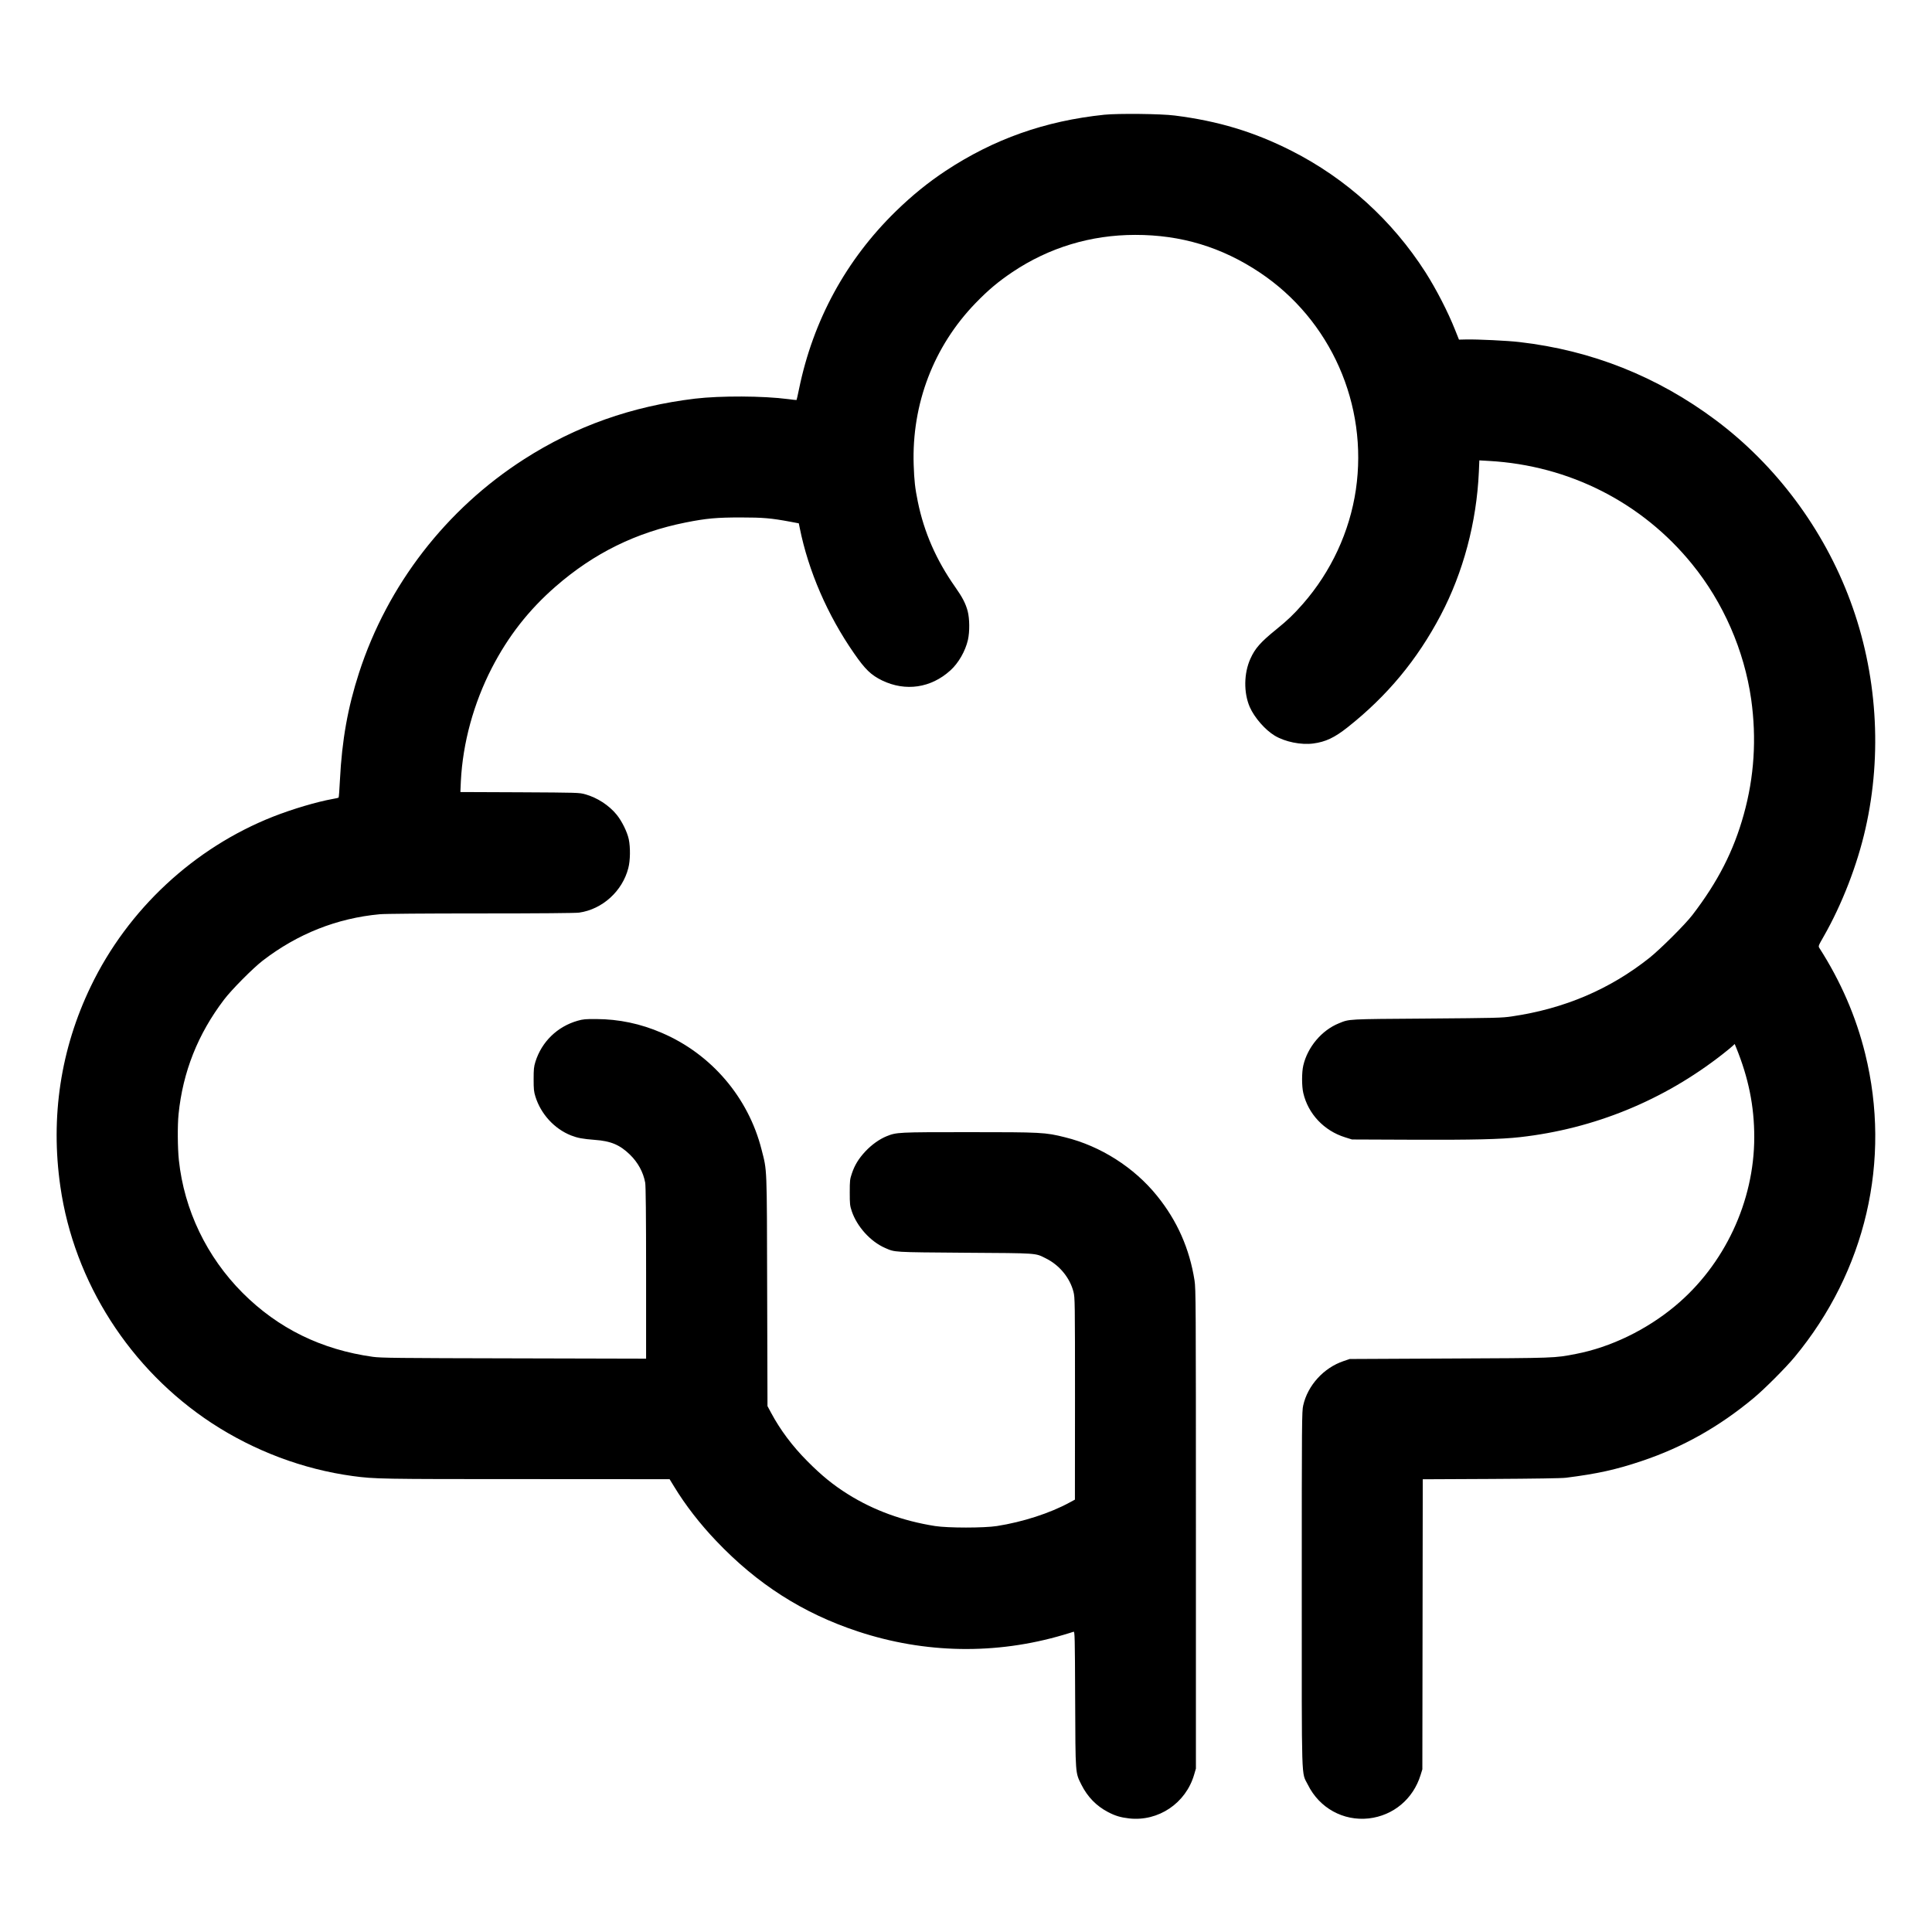 <?xml version="1.0" encoding="UTF-8" standalone="no"?> <svg xmlns="http://www.w3.org/2000/svg" xmlns:xlink="http://www.w3.org/1999/xlink" xmlns:serif="http://www.serif.com/" width="100%" height="100%" viewBox="0 0 24 24" version="1.1" xml:space="preserve" style="fill-rule:evenodd;clip-rule:evenodd;stroke-linejoin:round;stroke-miterlimit:2;"> <g transform="matrix(1,0,0,1,12,12)"> <g id="study-brain-1.svg" transform="matrix(1,0,0,1,-12,-12)"> <path d="M13.72,1.425C12.981,1.502 12.346,1.727 11.746,2.123C11.529,2.267 11.331,2.427 11.128,2.625C10.511,3.227 10.101,3.978 9.926,4.832C9.911,4.905 9.897,4.967 9.895,4.969C9.894,4.97 9.847,4.966 9.792,4.958C9.479,4.917 8.948,4.915 8.635,4.952C7.847,5.047 7.152,5.293 6.511,5.704C5.542,6.325 4.814,7.267 4.46,8.358C4.32,8.79 4.248,9.194 4.223,9.686C4.217,9.805 4.21,9.905 4.206,9.908C4.203,9.911 4.17,9.919 4.133,9.925C3.938,9.96 3.636,10.049 3.394,10.144C2.41,10.532 1.588,11.297 1.128,12.253C0.753,13.031 0.625,13.875 0.75,14.741C0.921,15.928 1.614,17.011 2.63,17.678C3.159,18.024 3.765,18.252 4.382,18.336C4.658,18.373 4.721,18.374 6.547,18.374L8.318,18.375L8.375,18.468C8.514,18.697 8.694,18.929 8.897,19.142C9.407,19.679 9.975,20.041 10.656,20.266C11.49,20.542 12.372,20.557 13.21,20.309C13.27,20.291 13.327,20.274 13.336,20.27C13.351,20.264 13.353,20.32 13.356,21.107C13.36,22.057 13.357,22.016 13.434,22.171C13.51,22.322 13.62,22.435 13.766,22.511C13.854,22.557 13.921,22.577 14.026,22.589C14.39,22.63 14.731,22.4 14.834,22.045L14.856,21.97L14.856,18.994C14.856,16.176 14.855,16.012 14.839,15.907C14.777,15.512 14.624,15.165 14.374,14.856C14.09,14.503 13.671,14.236 13.231,14.128C12.984,14.066 12.939,14.064 12.032,14.064C11.149,14.064 11.138,14.065 11.013,14.115C10.923,14.152 10.829,14.219 10.75,14.303C10.667,14.392 10.617,14.473 10.582,14.578C10.558,14.649 10.556,14.666 10.556,14.813C10.556,14.958 10.558,14.977 10.581,15.046C10.646,15.238 10.814,15.424 10.996,15.503C11.121,15.557 11.082,15.555 11.986,15.562C12.91,15.568 12.856,15.564 12.994,15.633C13.161,15.716 13.29,15.873 13.335,16.047C13.353,16.119 13.354,16.158 13.354,17.375L13.353,18.629L13.288,18.664C13.045,18.797 12.704,18.907 12.384,18.957C12.226,18.982 11.774,18.982 11.616,18.957C11.216,18.894 10.854,18.762 10.537,18.564C10.35,18.447 10.205,18.329 10.027,18.149C9.842,17.963 9.692,17.762 9.578,17.549L9.534,17.467L9.53,16.042C9.526,14.457 9.53,14.554 9.46,14.279C9.296,13.632 8.836,13.094 8.222,12.831C7.956,12.716 7.687,12.66 7.406,12.659C7.275,12.658 7.242,12.661 7.176,12.68C6.923,12.752 6.729,12.941 6.651,13.19C6.632,13.252 6.629,13.282 6.629,13.406C6.629,13.53 6.632,13.561 6.651,13.622C6.719,13.84 6.887,14.023 7.094,14.105C7.177,14.137 7.237,14.148 7.389,14.16C7.587,14.174 7.699,14.221 7.824,14.342C7.925,14.44 7.991,14.561 8.015,14.692C8.022,14.731 8.026,15.091 8.026,15.813L8.026,16.878L6.386,16.874C4.924,16.871 4.735,16.869 4.632,16.855C3.993,16.766 3.456,16.503 3.014,16.061C2.568,15.614 2.288,15.031 2.222,14.412C2.206,14.258 2.204,13.983 2.218,13.842C2.271,13.317 2.457,12.847 2.783,12.418C2.874,12.297 3.143,12.026 3.264,11.933C3.697,11.6 4.186,11.406 4.718,11.357C4.783,11.351 5.27,11.347 5.976,11.347C6.69,11.347 7.153,11.343 7.194,11.337C7.483,11.296 7.732,11.07 7.805,10.784C7.83,10.69 7.832,10.528 7.811,10.426C7.792,10.335 7.725,10.2 7.661,10.121C7.565,10.003 7.418,9.908 7.27,9.867C7.197,9.846 7.18,9.846 6.457,9.842L5.719,9.839L5.725,9.703C5.749,9.229 5.883,8.739 6.109,8.299C6.314,7.902 6.569,7.576 6.902,7.286C7.378,6.871 7.902,6.613 8.52,6.49C8.777,6.439 8.905,6.428 9.202,6.428C9.481,6.428 9.58,6.437 9.817,6.481L9.923,6.501L9.935,6.56C10.042,7.093 10.28,7.642 10.608,8.114C10.749,8.318 10.82,8.385 10.958,8.453C11.249,8.593 11.565,8.547 11.806,8.328C11.907,8.237 11.992,8.088 12.024,7.949C12.047,7.846 12.045,7.686 12.021,7.592C11.995,7.496 11.956,7.42 11.865,7.291C11.631,6.958 11.479,6.613 11.401,6.23C11.367,6.063 11.357,5.974 11.35,5.774C11.325,5.017 11.599,4.302 12.119,3.765C12.278,3.601 12.4,3.499 12.578,3.379C13.032,3.075 13.551,2.918 14.102,2.918C14.672,2.917 15.177,3.07 15.649,3.385C16.531,3.973 16.998,5.028 16.843,6.084C16.766,6.605 16.536,7.101 16.185,7.502C16.067,7.636 15.999,7.701 15.854,7.819C15.66,7.976 15.59,8.055 15.533,8.183C15.451,8.364 15.448,8.605 15.525,8.783C15.582,8.913 15.716,9.067 15.834,9.138C15.963,9.216 16.162,9.256 16.314,9.236C16.467,9.216 16.578,9.163 16.739,9.036C17.232,8.646 17.604,8.198 17.897,7.642C18.177,7.11 18.343,6.488 18.371,5.861L18.377,5.719L18.498,5.726C19.493,5.782 20.399,6.242 21.02,7.008C21.408,7.485 21.667,8.079 21.754,8.688C21.822,9.174 21.792,9.652 21.661,10.12C21.536,10.571 21.34,10.954 21.024,11.366C20.933,11.485 20.626,11.79 20.491,11.898C19.998,12.29 19.434,12.53 18.782,12.626C18.657,12.645 18.587,12.646 17.722,12.653C16.723,12.66 16.765,12.658 16.632,12.712C16.419,12.798 16.243,13.007 16.19,13.236C16.17,13.321 16.17,13.493 16.19,13.578C16.25,13.837 16.448,14.047 16.709,14.128L16.795,14.155L17.539,14.158C18.299,14.161 18.644,14.153 18.883,14.126C19.805,14.022 20.666,13.669 21.398,13.096C21.449,13.056 21.503,13.012 21.519,12.997L21.549,12.969L21.566,13.01C21.721,13.39 21.792,13.741 21.792,14.126C21.792,14.925 21.422,15.714 20.807,16.225C20.45,16.522 20.007,16.736 19.577,16.819C19.308,16.871 19.334,16.87 18.005,16.876L16.766,16.882L16.69,16.908C16.444,16.991 16.245,17.209 16.189,17.458C16.172,17.531 16.171,17.642 16.171,19.738C16.171,22.221 16.164,22.004 16.247,22.171C16.39,22.46 16.687,22.624 17.004,22.589C17.308,22.554 17.555,22.348 17.647,22.05L17.669,21.979L17.674,18.376L18.521,18.372C19.063,18.369 19.399,18.364 19.454,18.357C19.842,18.308 20.074,18.257 20.395,18.149C20.905,17.978 21.356,17.724 21.787,17.365C21.918,17.256 22.182,16.992 22.293,16.858C23.177,15.791 23.497,14.415 23.17,13.09C23.056,12.628 22.867,12.192 22.602,11.778C22.586,11.753 22.587,11.751 22.655,11.632C22.881,11.237 23.072,10.745 23.174,10.292C23.385,9.362 23.318,8.36 22.985,7.464C22.655,6.573 22.063,5.779 21.311,5.217C20.586,4.676 19.771,4.352 18.874,4.249C18.731,4.232 18.353,4.214 18.213,4.217L18.124,4.219L18.076,4.099C17.987,3.874 17.843,3.595 17.709,3.384C17.295,2.737 16.723,2.218 16.043,1.873C15.576,1.637 15.132,1.503 14.592,1.435C14.422,1.413 13.891,1.408 13.72,1.425"></path> </g> <g id="study-brain-1.svg1" serif:id="study-brain-1.svg"> </g> </g> </svg> 